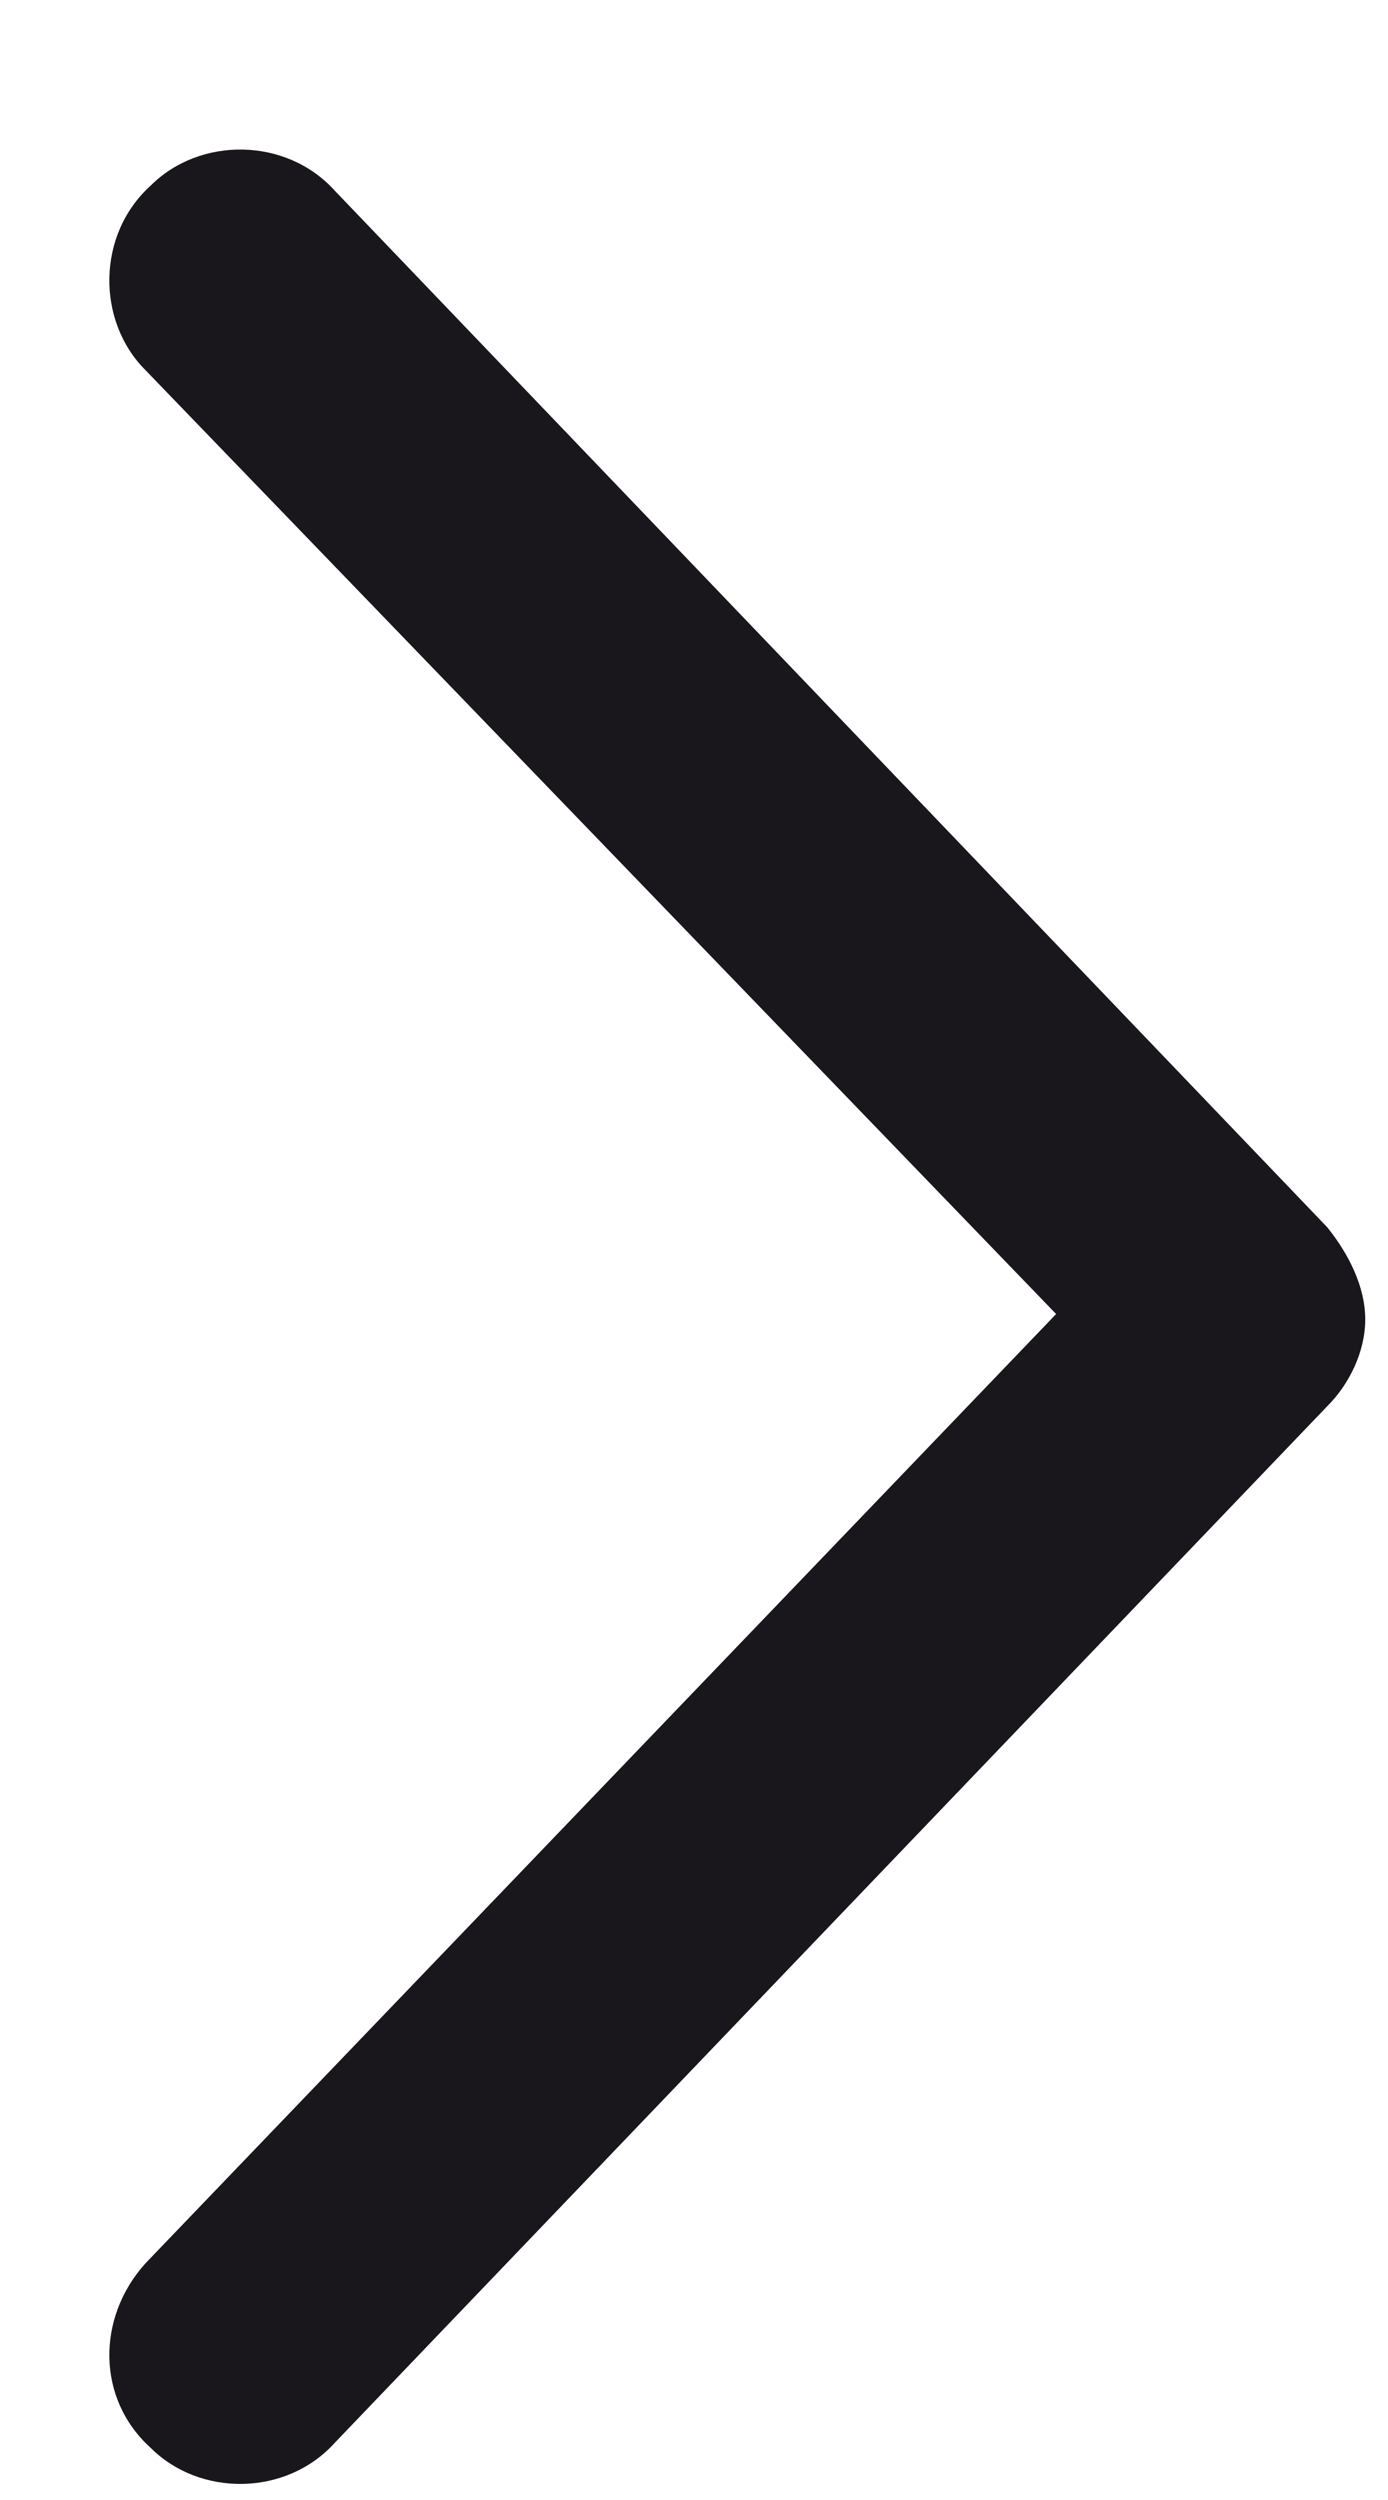 <svg width="10" height="18" viewBox="0 0 10 18" fill="none" xmlns="http://www.w3.org/2000/svg">
<path d="M2.414 1.375L9.562 8.836C9.719 9.031 9.836 9.266 9.836 9.5C9.836 9.734 9.719 9.969 9.562 10.125L2.414 17.586C2.062 17.977 1.438 17.977 1.086 17.625C0.695 17.273 0.695 16.688 1.047 16.297L7.609 9.461L1.047 2.664C0.695 2.312 0.695 1.688 1.086 1.336C1.438 0.984 2.062 0.984 2.414 1.375Z" fill="#1A171C"/>
</svg>
